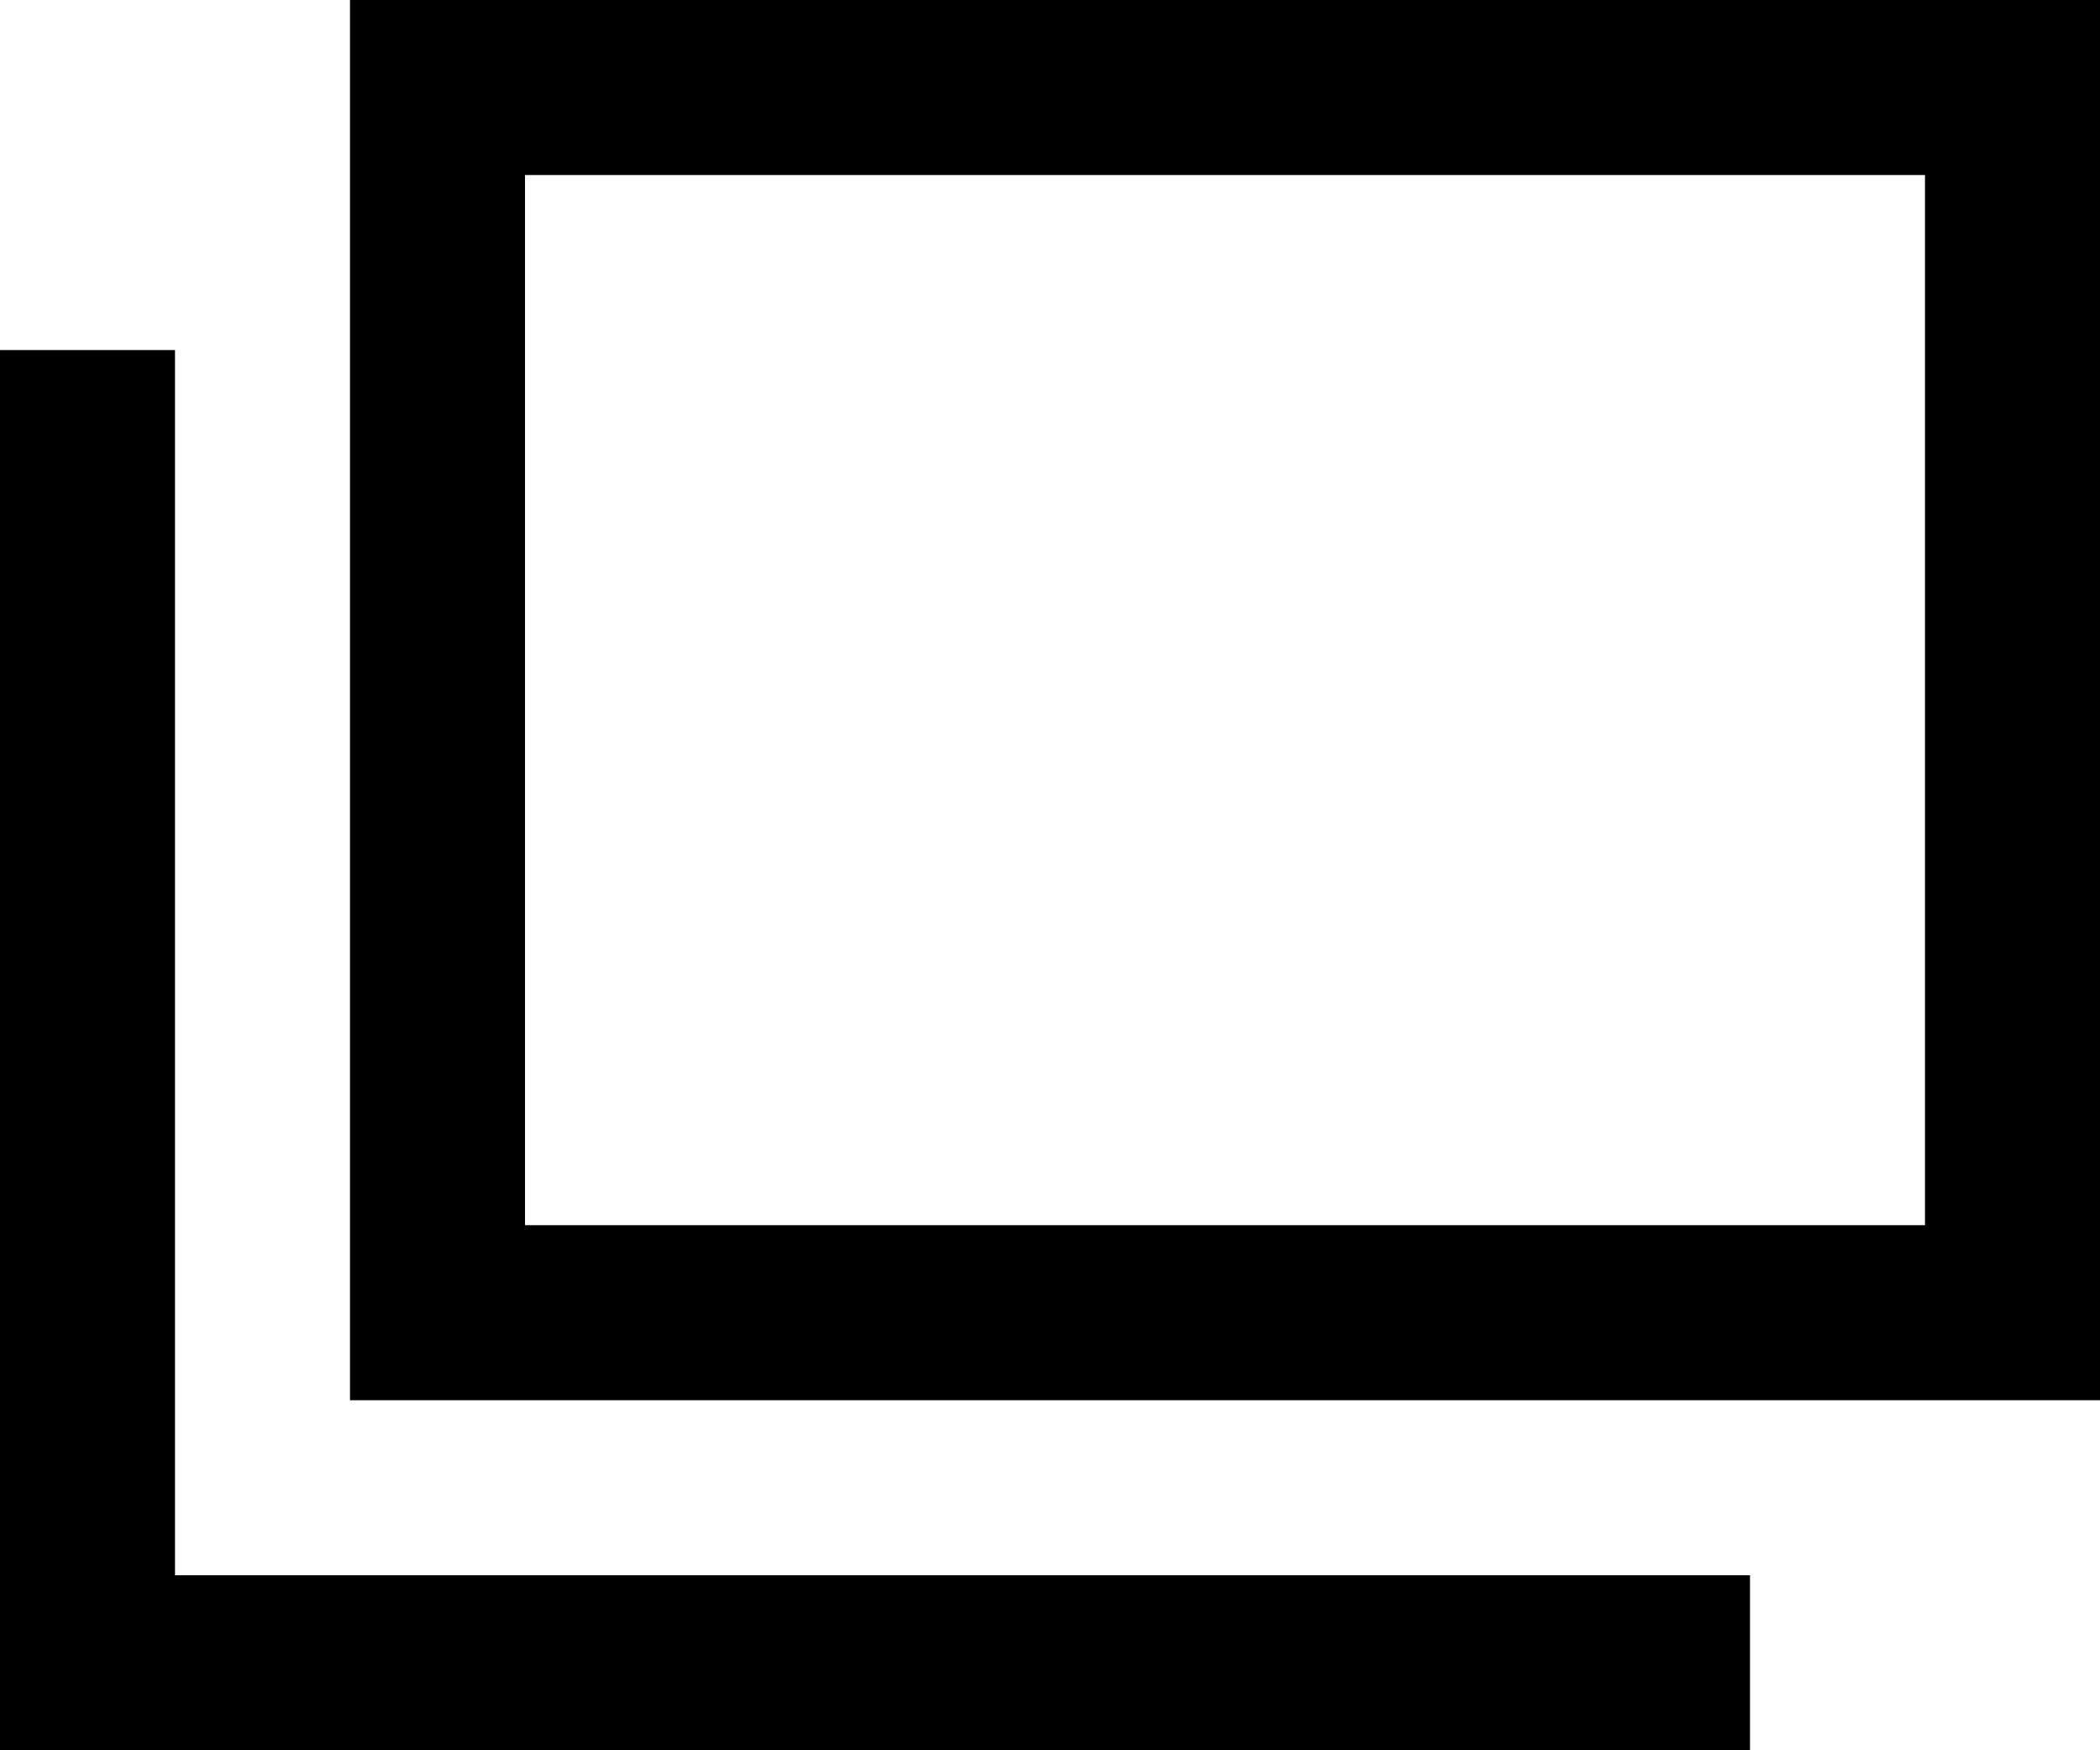 <svg xmlns="http://www.w3.org/2000/svg" width="12" height="10"><g data-name="長方形 1593" fill="none" stroke="#000"><path d="M2 0h10v8H2z" stroke="none"/><path d="M2.5.5h9v7h-9z"/></g><path data-name="長方形 1595" d="M0 2h1v8H0z"/><path data-name="長方形 1594" d="M0 9h10v1H0z"/></svg>